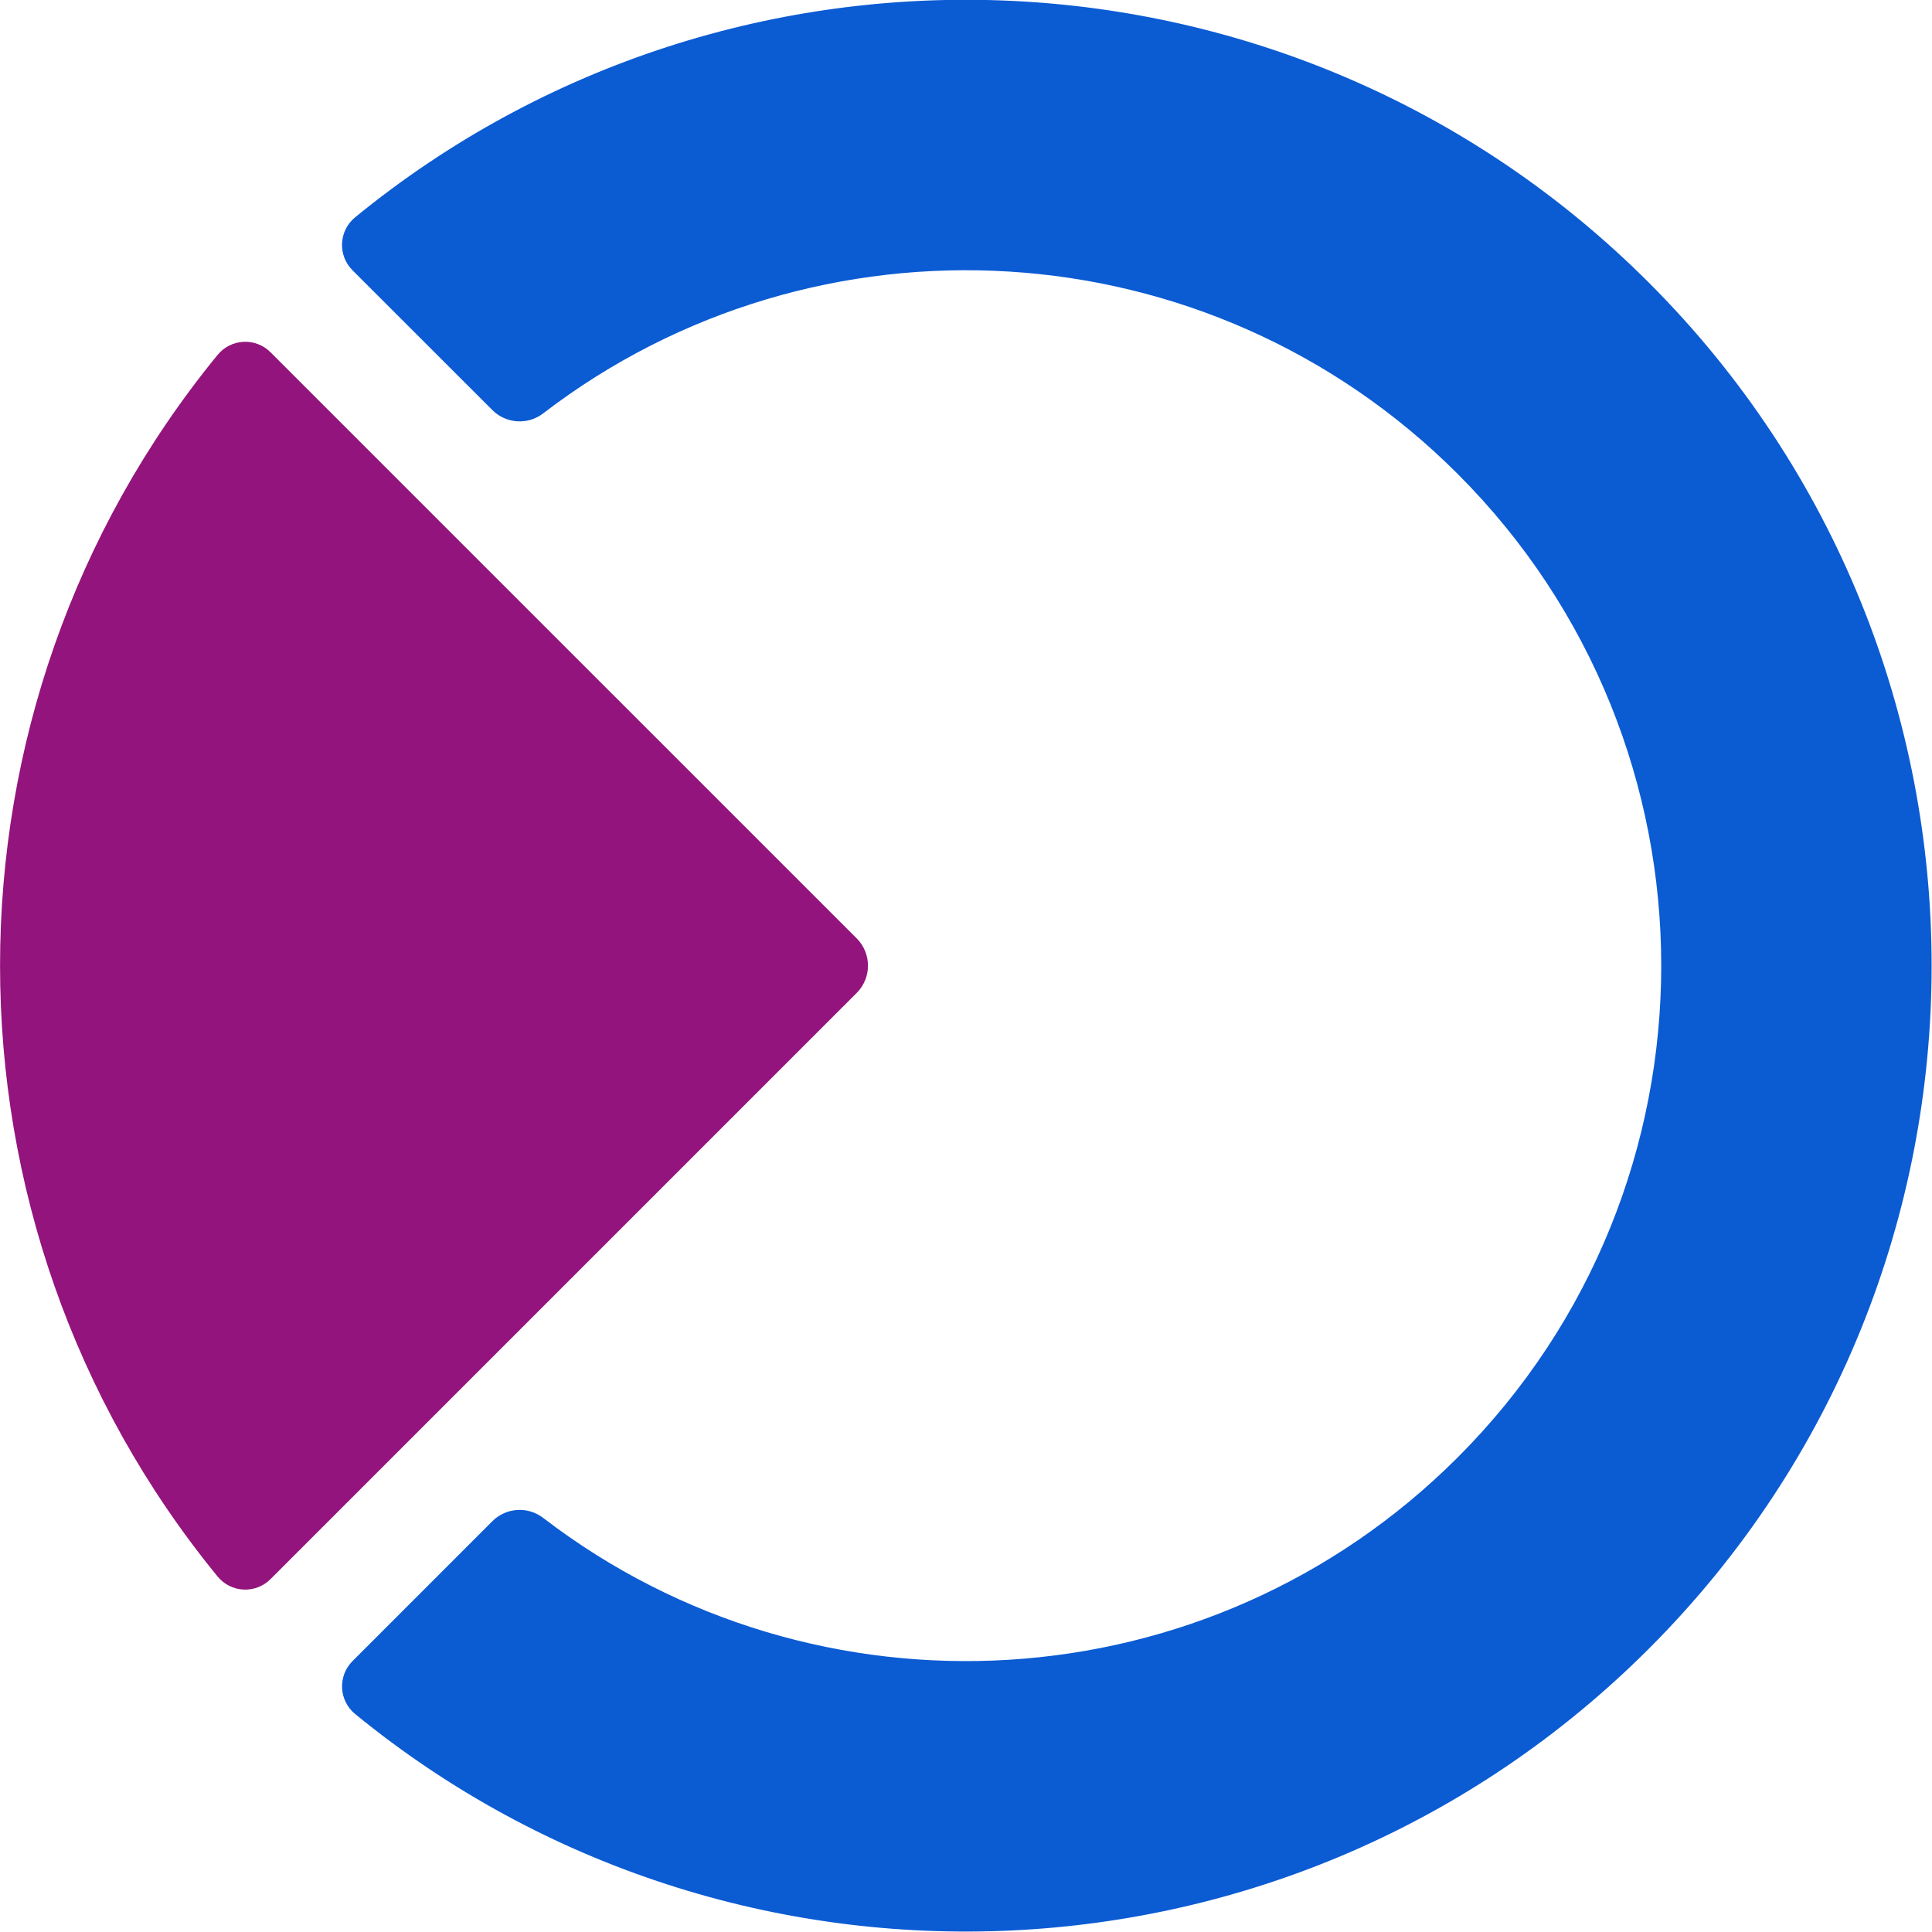 <?xml version="1.0" encoding="UTF-8" standalone="no"?>
<!DOCTYPE svg PUBLIC "-//W3C//DTD SVG 1.1//EN" "http://www.w3.org/Graphics/SVG/1.1/DTD/svg11.dtd">
<svg width="100%" height="100%" viewBox="0 0 256 256" version="1.1" xmlns="http://www.w3.org/2000/svg" xmlns:xlink="http://www.w3.org/1999/xlink" xml:space="preserve" xmlns:serif="http://www.serif.com/" style="fill-rule:evenodd;clip-rule:evenodd;stroke-linejoin:round;stroke-miterlimit:2;">
    <g transform="matrix(0.903,0,0,0.903,-51.187,-230.548)">
        <path d="M108.781,506.81C107.642,505.87 106.952,504.493 106.882,503.019C106.811,501.544 107.366,500.108 108.41,499.064C113.896,493.571 123.666,483.8 128.93,478.536C130.947,476.52 134.149,476.315 136.405,478.059C176.414,508.764 233.957,505.8 270.584,469.173C310.409,429.348 310.409,364.682 270.584,324.856C233.957,288.229 176.414,285.265 136.402,315.965C134.147,317.707 130.95,317.503 128.935,315.488C123.666,310.229 113.896,300.458 108.407,294.969C107.362,293.924 106.806,292.487 106.877,291.01C106.947,289.534 107.638,288.156 108.778,287.216C164.453,241.654 246.696,244.846 298.646,296.795C353.958,352.108 353.958,441.922 298.646,497.235C246.696,549.184 164.453,552.376 108.781,506.81Z" style="fill:rgb(11,91,211);"/>
    </g>
    <g transform="matrix(0.903,0,0,0.903,-51.187,-230.544)">
        <path d="M88.63,307.367C89.57,306.228 90.946,305.538 92.421,305.467C93.896,305.396 95.333,305.951 96.377,306.995C111.776,322.388 166.998,377.609 182.391,393.002C184.605,395.216 184.605,398.805 182.391,401.019L96.381,487.03C95.335,488.075 93.898,488.63 92.421,488.56C90.945,488.489 89.567,487.798 88.626,486.658C46.048,434.627 46.048,359.394 88.63,307.367Z" style="fill:rgb(147,20,124);"/>
    </g>
</svg>
